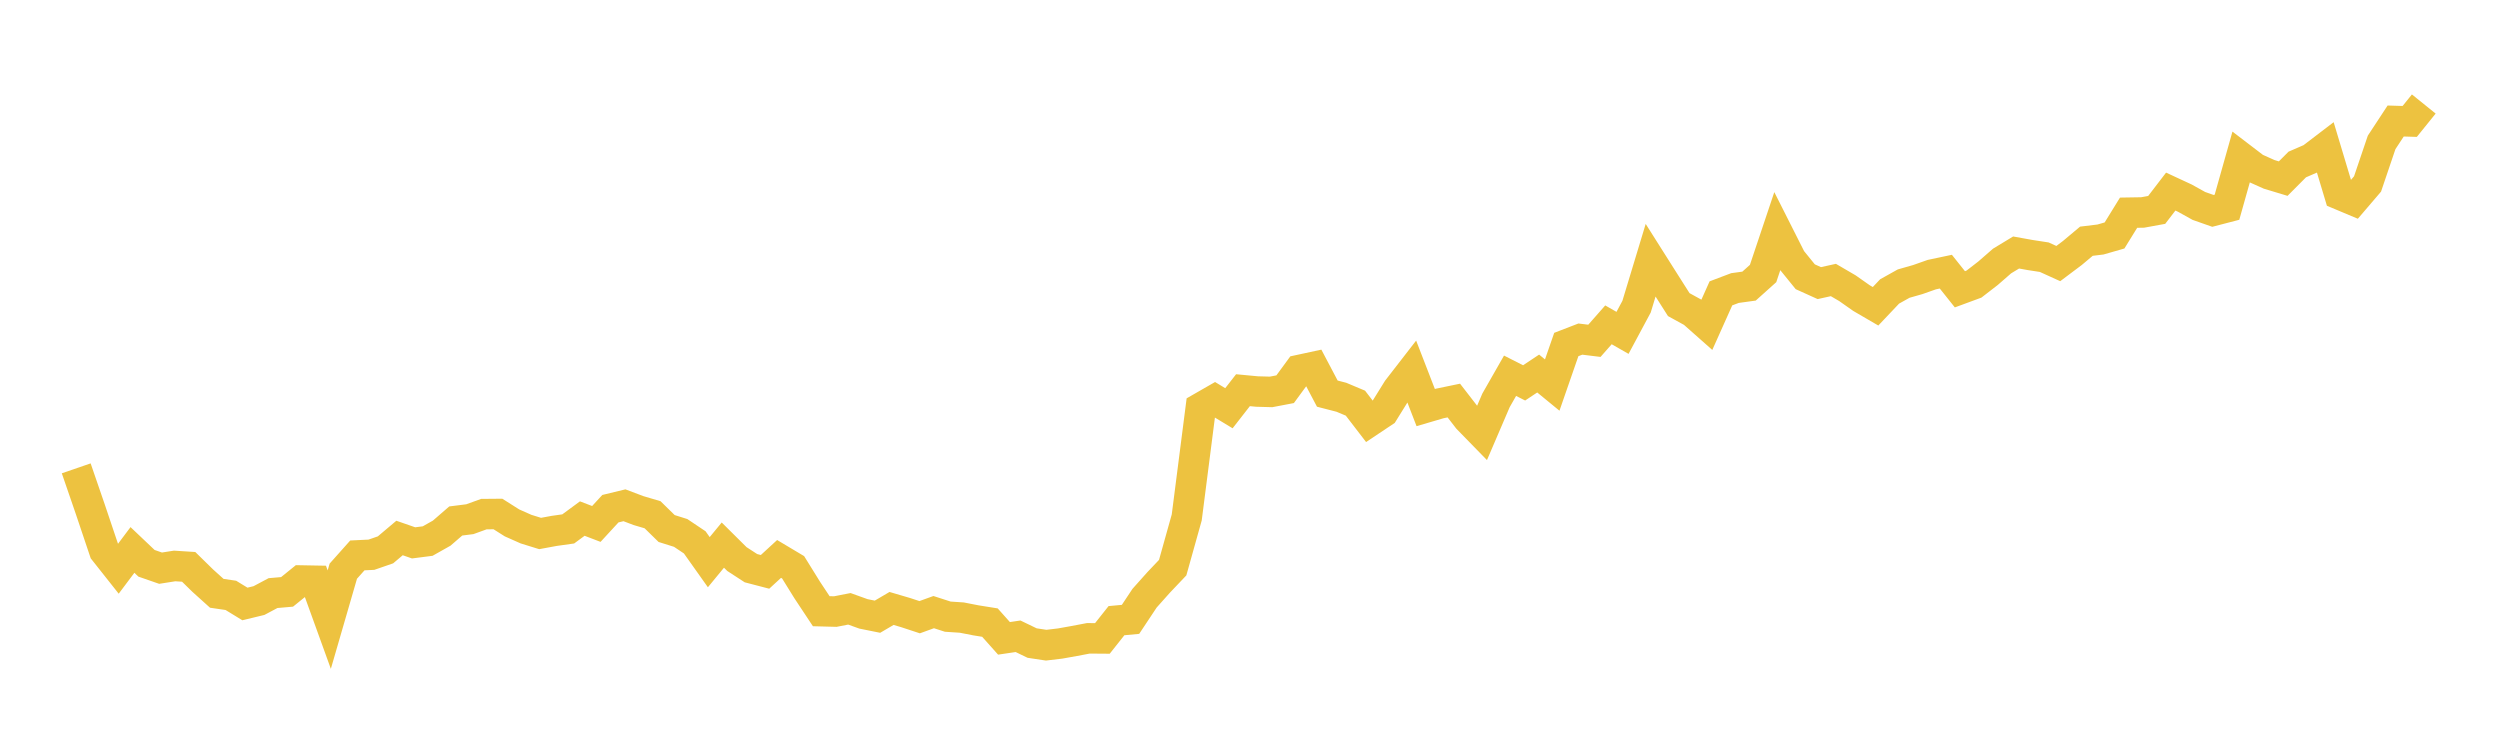 <svg width="164" height="48" xmlns="http://www.w3.org/2000/svg" xmlns:xlink="http://www.w3.org/1999/xlink"><path fill="none" stroke="rgb(237,194,64)" stroke-width="2" d="M5,30.723L5.922,33.403L6.844,36.143L7.766,37.308L8.689,36.077L9.611,36.952L10.533,37.272L11.455,37.127L12.377,37.186L13.299,38.089L14.222,38.921L15.144,39.056L16.066,39.62L16.988,39.397L17.91,38.907L18.832,38.827L19.754,38.081L20.677,38.098L21.599,40.647L22.521,37.469L23.443,36.435L24.365,36.39L25.287,36.071L26.21,35.292L27.132,35.612L28.054,35.494L28.976,34.974L29.898,34.176L30.82,34.06L31.743,33.726L32.665,33.718L33.587,34.302L34.509,34.711L35.431,34.997L36.353,34.827L37.275,34.697L38.198,34.018L39.12,34.371L40.042,33.37L40.964,33.146L41.886,33.495L42.808,33.767L43.731,34.671L44.653,34.961L45.575,35.579L46.497,36.879L47.419,35.759L48.341,36.674L49.263,37.273L50.186,37.514L51.108,36.666L52.03,37.216L52.952,38.703L53.874,40.095L54.796,40.119L55.719,39.938L56.641,40.27L57.563,40.456L58.485,39.914L59.407,40.185L60.329,40.488L61.251,40.155L62.174,40.453L63.096,40.514L64.018,40.694L64.94,40.842L65.862,41.876L66.784,41.739L67.707,42.185L68.629,42.324L69.551,42.214L70.473,42.049L71.395,41.874L72.317,41.881L73.24,40.716L74.162,40.63L75.084,39.241L76.006,38.208L76.928,37.237L77.85,33.944L78.772,26.751L79.695,26.221L80.617,26.78L81.539,25.597L82.461,25.684L83.383,25.709L84.305,25.533L85.228,24.273L86.15,24.074L87.072,25.822L87.994,26.06L88.916,26.447L89.838,27.647L90.76,27.032L91.683,25.545L92.605,24.355L93.527,26.738L94.449,26.467L95.371,26.276L96.293,27.467L97.216,28.413L98.138,26.264L99.06,24.649L99.982,25.118L100.904,24.504L101.826,25.26L102.749,22.6L103.671,22.244L104.593,22.357L105.515,21.309L106.437,21.836L107.359,20.117L108.281,17.071L109.204,18.53L110.126,19.982L111.048,20.489L111.97,21.305L112.892,19.245L113.814,18.896L114.737,18.769L115.659,17.942L116.581,15.192L117.503,17.019L118.425,18.155L119.347,18.572L120.269,18.368L121.192,18.907L122.114,19.555L123.036,20.092L123.958,19.119L124.88,18.604L125.802,18.341L126.725,18.016L127.647,17.821L128.569,18.978L129.491,18.638L130.413,17.926L131.335,17.123L132.257,16.564L133.18,16.73L134.102,16.872L135.024,17.29L135.946,16.597L136.868,15.824L137.79,15.712L138.713,15.447L139.635,13.953L140.557,13.938L141.479,13.77L142.401,12.568L143.323,12.996L144.246,13.509L145.168,13.834L146.09,13.594L147.012,10.321L147.934,11.025L148.856,11.438L149.778,11.717L150.701,10.791L151.623,10.391L152.545,9.687L153.467,12.758L154.389,13.145L155.311,12.067L156.234,9.343L157.156,7.938L158.078,7.966L159,6.823"></path></svg>
